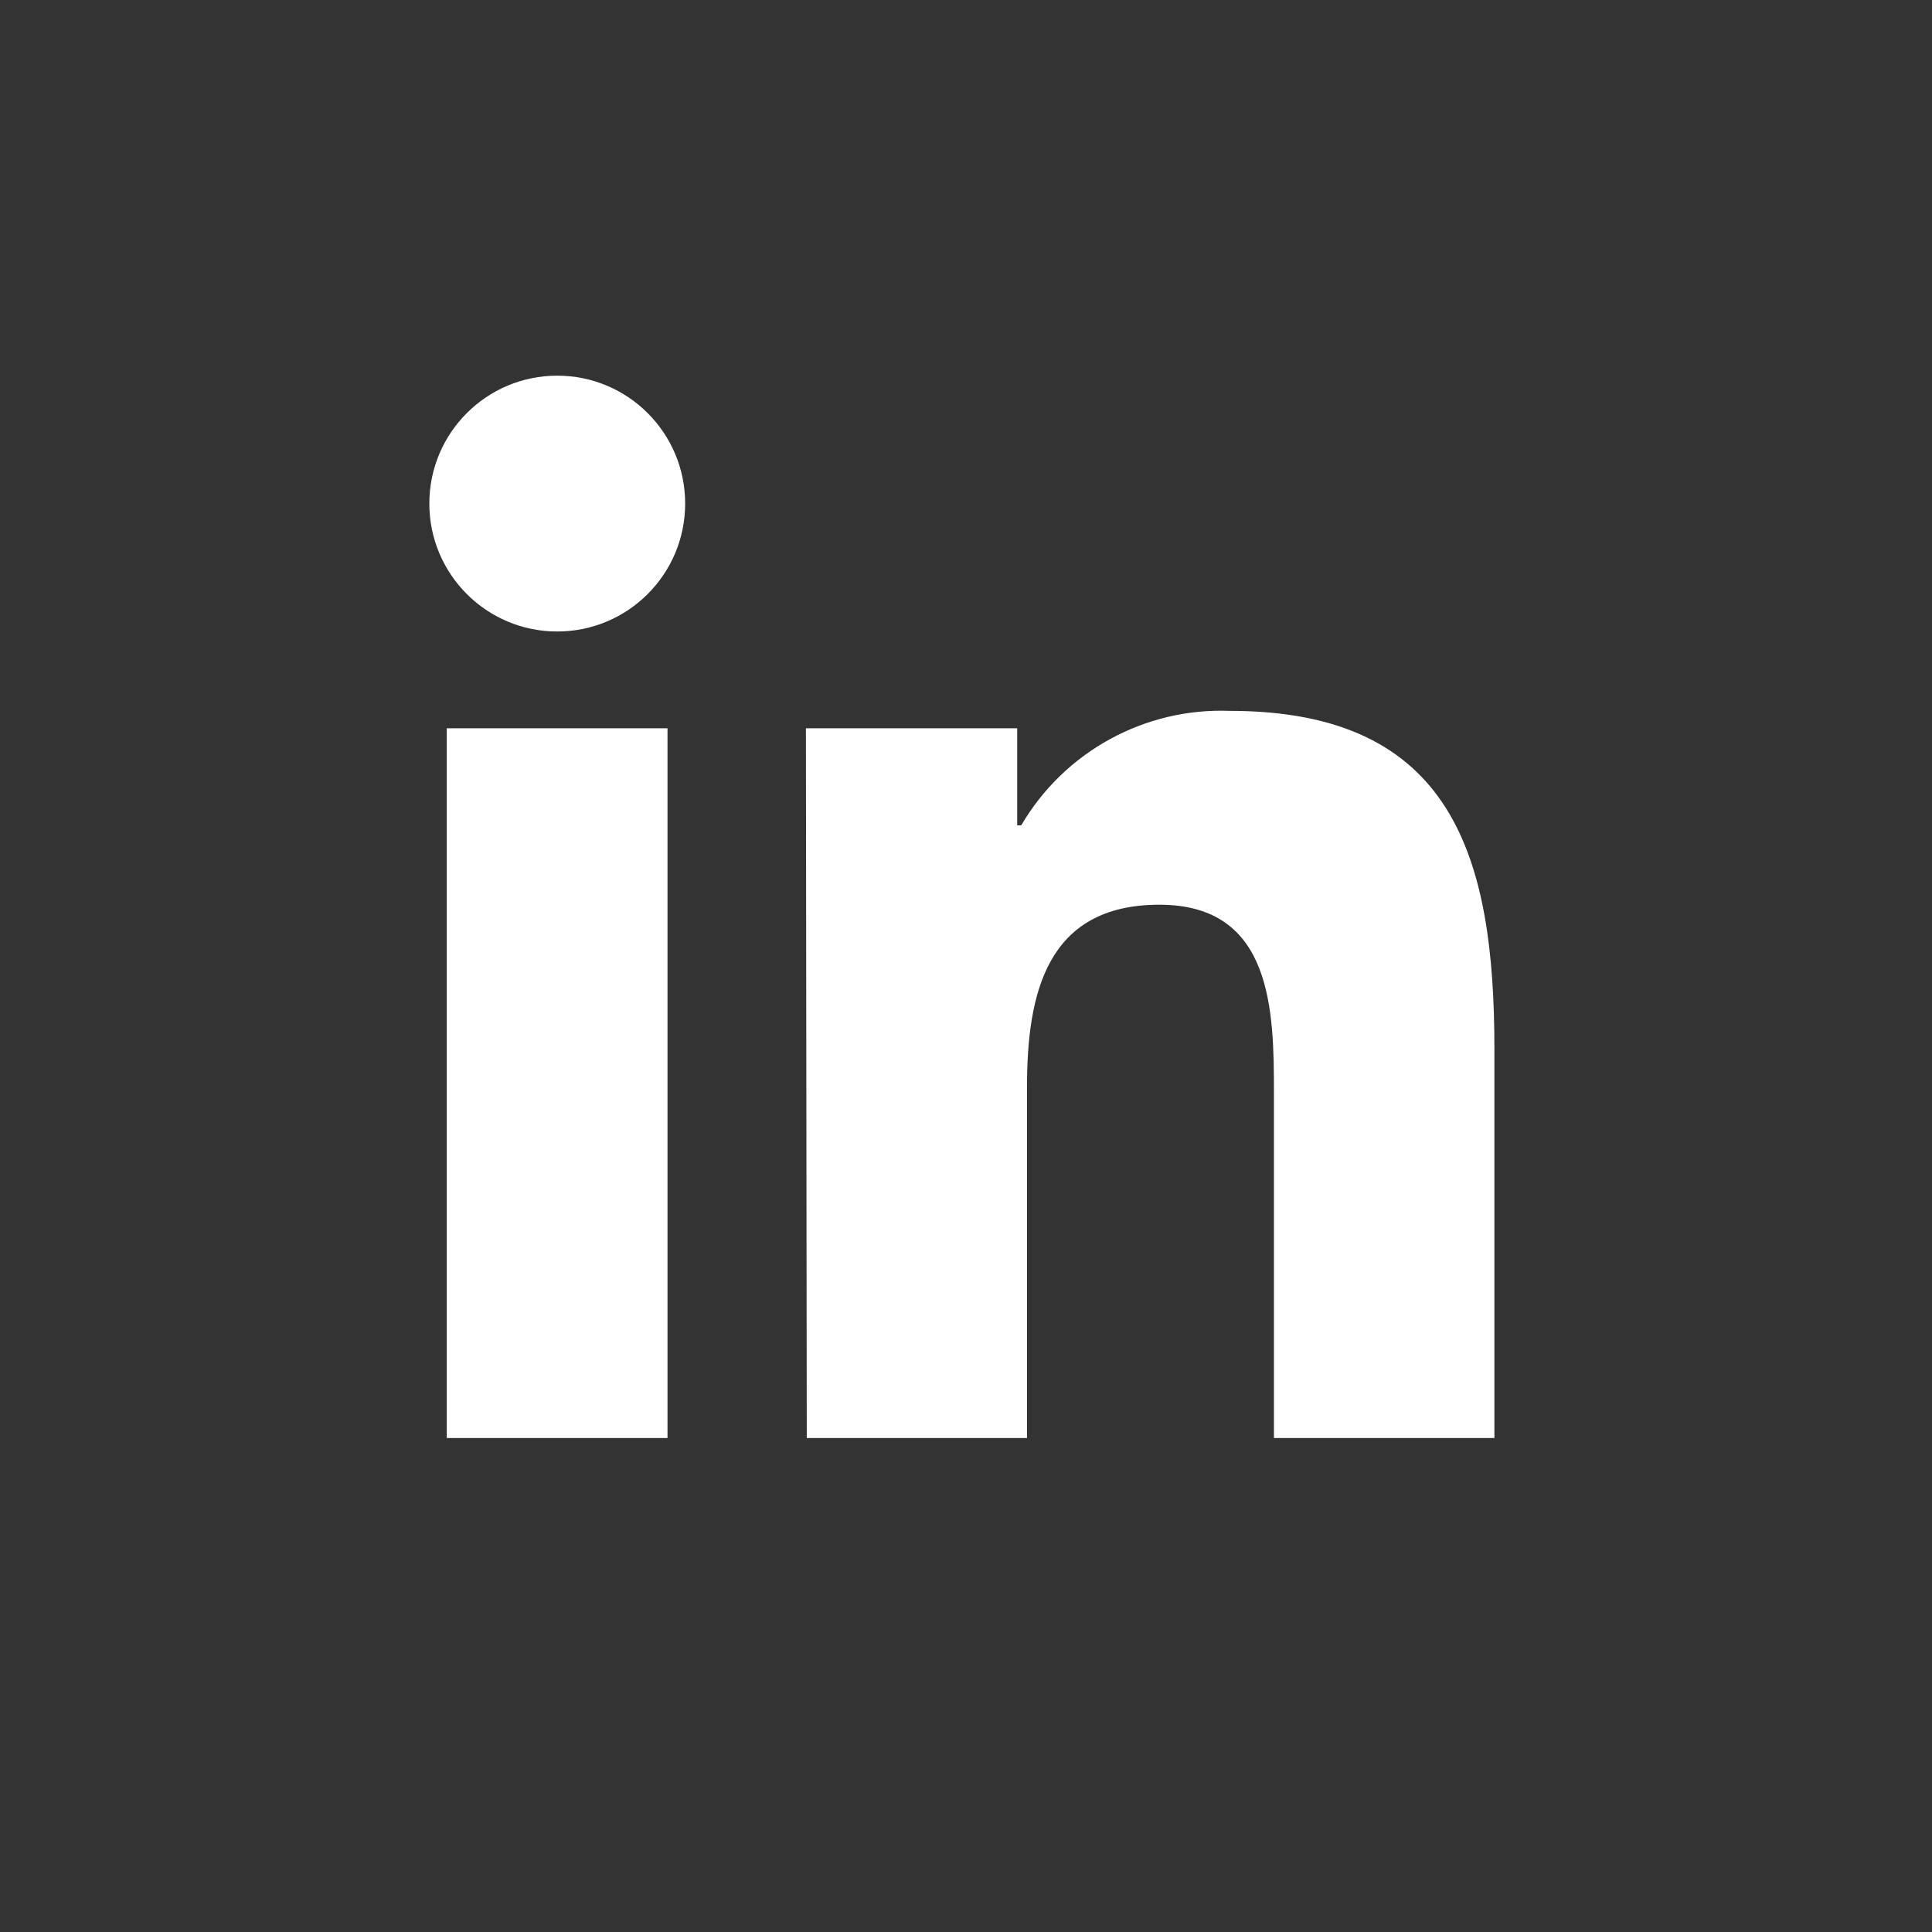 <svg xmlns="http://www.w3.org/2000/svg" width="36" height="36" viewBox="0 0 36 36">
  <rect x="0" y="0" width="36" height="36" fill="#333333" stroke="none"/>
  <path fill="#FFF" d="M.325 6.571L4.438 6.571 4.438 19.796.325 19.796.325 6.571zM2.383 0C3.7 0 4.767 1.067 4.767 2.383 4.767 3.7 3.7 4.767 2.383 4.767 1.067 4.767 0 3.7 0 2.383 0 1.067 1.067 0 2.383 0M7.017 6.571L10.954 6.571 10.954 8.379 11.029 8.379C11.833 7.006 13.327 6.186 14.917 6.246 19.083 6.246 19.846 8.983 19.846 12.542L19.846 19.796 15.738 19.796 15.738 13.367C15.738 11.833 15.713 9.858 13.604 9.858 11.496 9.858 11.137 11.525 11.137 13.254L11.137 19.796 7.033 19.796 7.017 6.571z" transform="translate(8 7)"/>
</svg>
